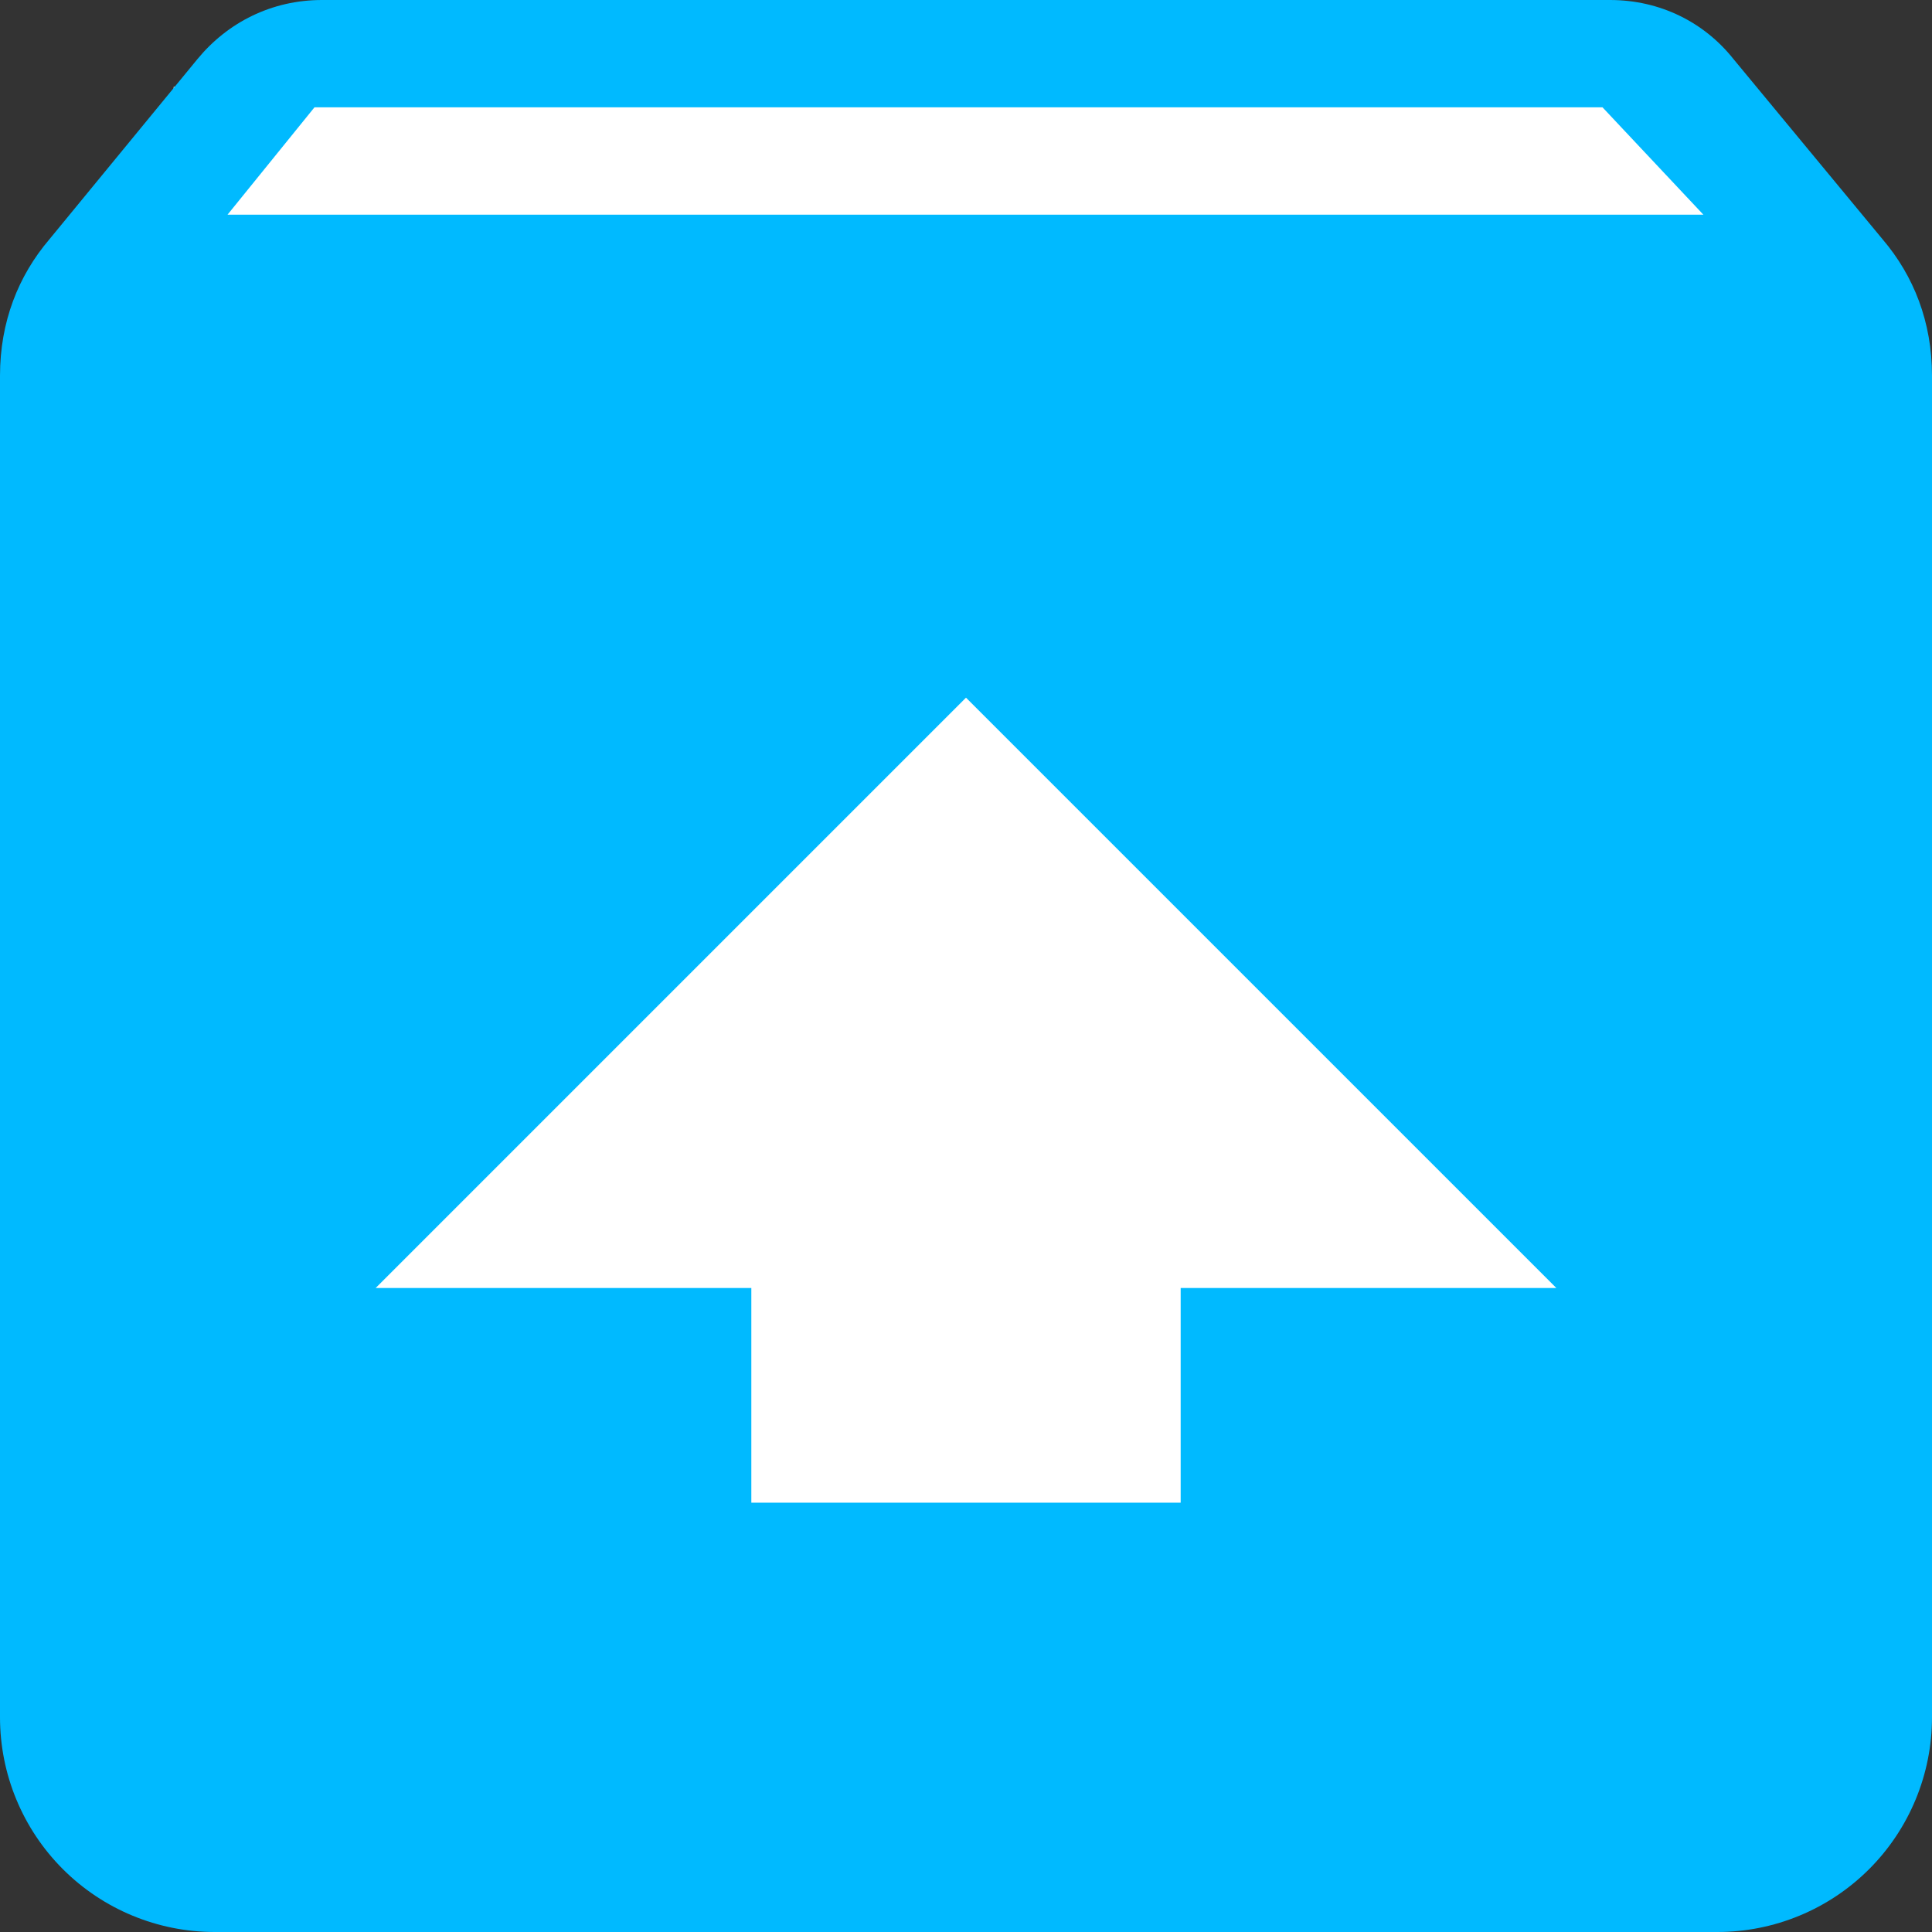 <svg width="89" height="89" viewBox="0 0 89 89" fill="none" xmlns="http://www.w3.org/2000/svg">
<rect x="0" y="0" width="89" height="89" fill="#333333" stroke="none"/>
<rect x="8" y="4" width="71" height="78" fill="white"/>
<path d="M86.726 11.026C88.159 12.707 89 14.833 89 17.306V79.111C89 81.734 87.958 84.249 86.104 86.104C84.249 87.958 81.734 89 79.111 89H9.889C7.266 89 4.751 87.958 2.896 86.104C1.042 84.249 0 81.734 0 79.111V17.306C0 14.833 0.841 12.707 2.274 11.026L9.098 2.719C10.482 1.038 12.509 0 14.833 0H74.167C76.491 0 78.518 1.038 79.853 2.719L86.726 11.026ZM10.482 9.889H78.468L73.821 4.944H14.487L10.482 9.889ZM44.5 32.139L17.306 59.333H34.611V69.222H54.389V59.333H71.695L44.5 32.139Z" fill="#00BAFF"/>
</svg>
